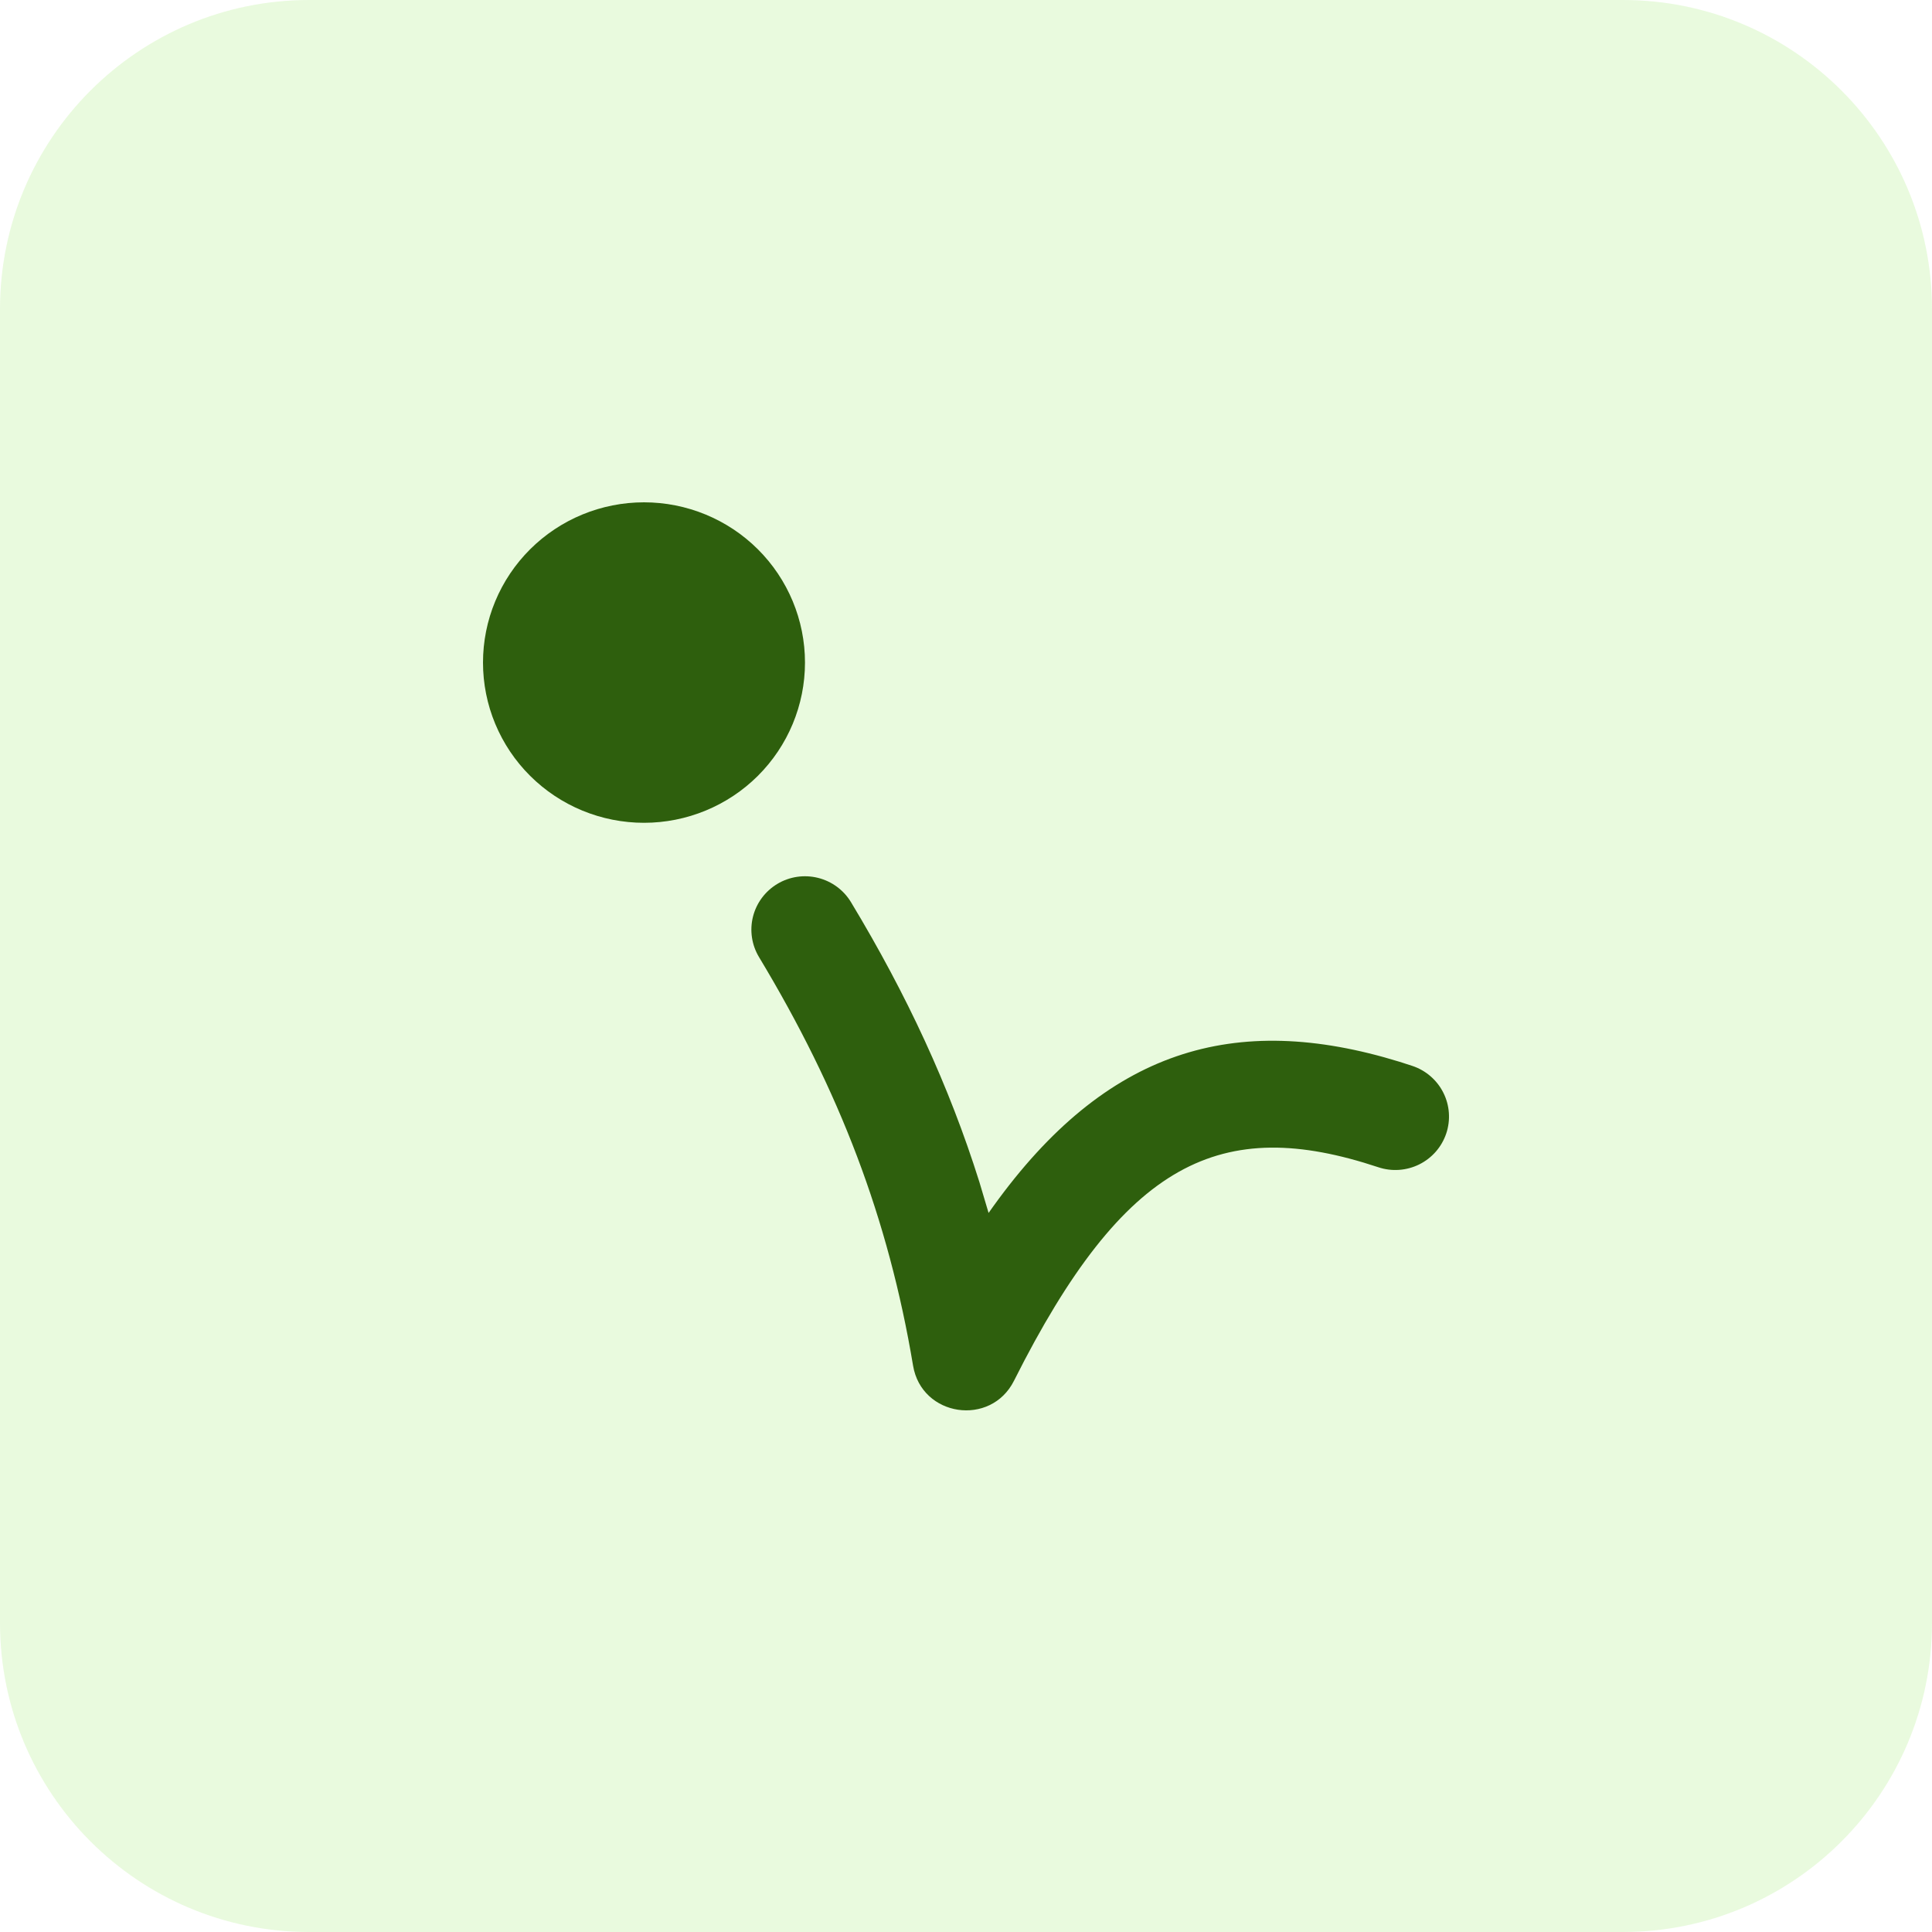 <svg xmlns="http://www.w3.org/2000/svg" width="100" height="100" viewBox="0 0 100 100" fill="none"><path d="M40.239 45.748C40.87 45.371 41.626 45.26 42.34 45.438C43.054 45.616 43.668 46.068 44.047 46.696C46.95 51.507 49.13 56.215 50.691 61.175L51.169 62.781L51.425 62.422C57.239 54.346 63.869 52.322 72.438 54.957L73.099 55.17C73.446 55.285 73.766 55.466 74.041 55.704C74.317 55.942 74.543 56.231 74.706 56.556C74.87 56.881 74.967 57.234 74.993 57.597C75.019 57.959 74.973 58.323 74.858 58.667C74.742 59.012 74.56 59.33 74.321 59.605C74.082 59.879 73.791 60.104 73.465 60.267C73.139 60.429 72.783 60.526 72.419 60.552C72.055 60.578 71.69 60.532 71.344 60.417C63.2 57.713 58.205 60.08 52.483 71.47C51.28 73.864 47.703 73.331 47.261 70.688C45.983 63.057 43.458 56.464 39.286 49.538C38.908 48.91 38.796 48.158 38.974 47.447C39.153 46.736 39.608 46.125 40.239 45.748ZM33.333 26C32.239 26 31.155 26.215 30.144 26.631C29.133 27.048 28.215 27.659 27.441 28.429C26.667 29.199 26.053 30.114 25.634 31.12C25.215 32.126 25 33.205 25 34.294C25 35.383 25.215 36.462 25.634 37.468C26.053 38.474 26.667 39.389 27.441 40.159C28.215 40.929 29.133 41.54 30.144 41.957C31.155 42.373 32.239 42.588 33.333 42.588C35.543 42.588 37.663 41.714 39.226 40.159C40.788 38.603 41.666 36.494 41.666 34.294C41.666 32.094 40.788 29.985 39.226 28.429C37.663 26.874 35.543 26 33.333 26Z" fill="#1B4200"></path><path d="M0 16C0 7.163 7.163 0 16 0H84C92.837 0 100 7.163 100 16V84C100 92.837 92.837 100 84 100H16C7.163 100 0 92.837 0 84V16Z" fill="#88E64A" fill-opacity="0.18"></path></svg>